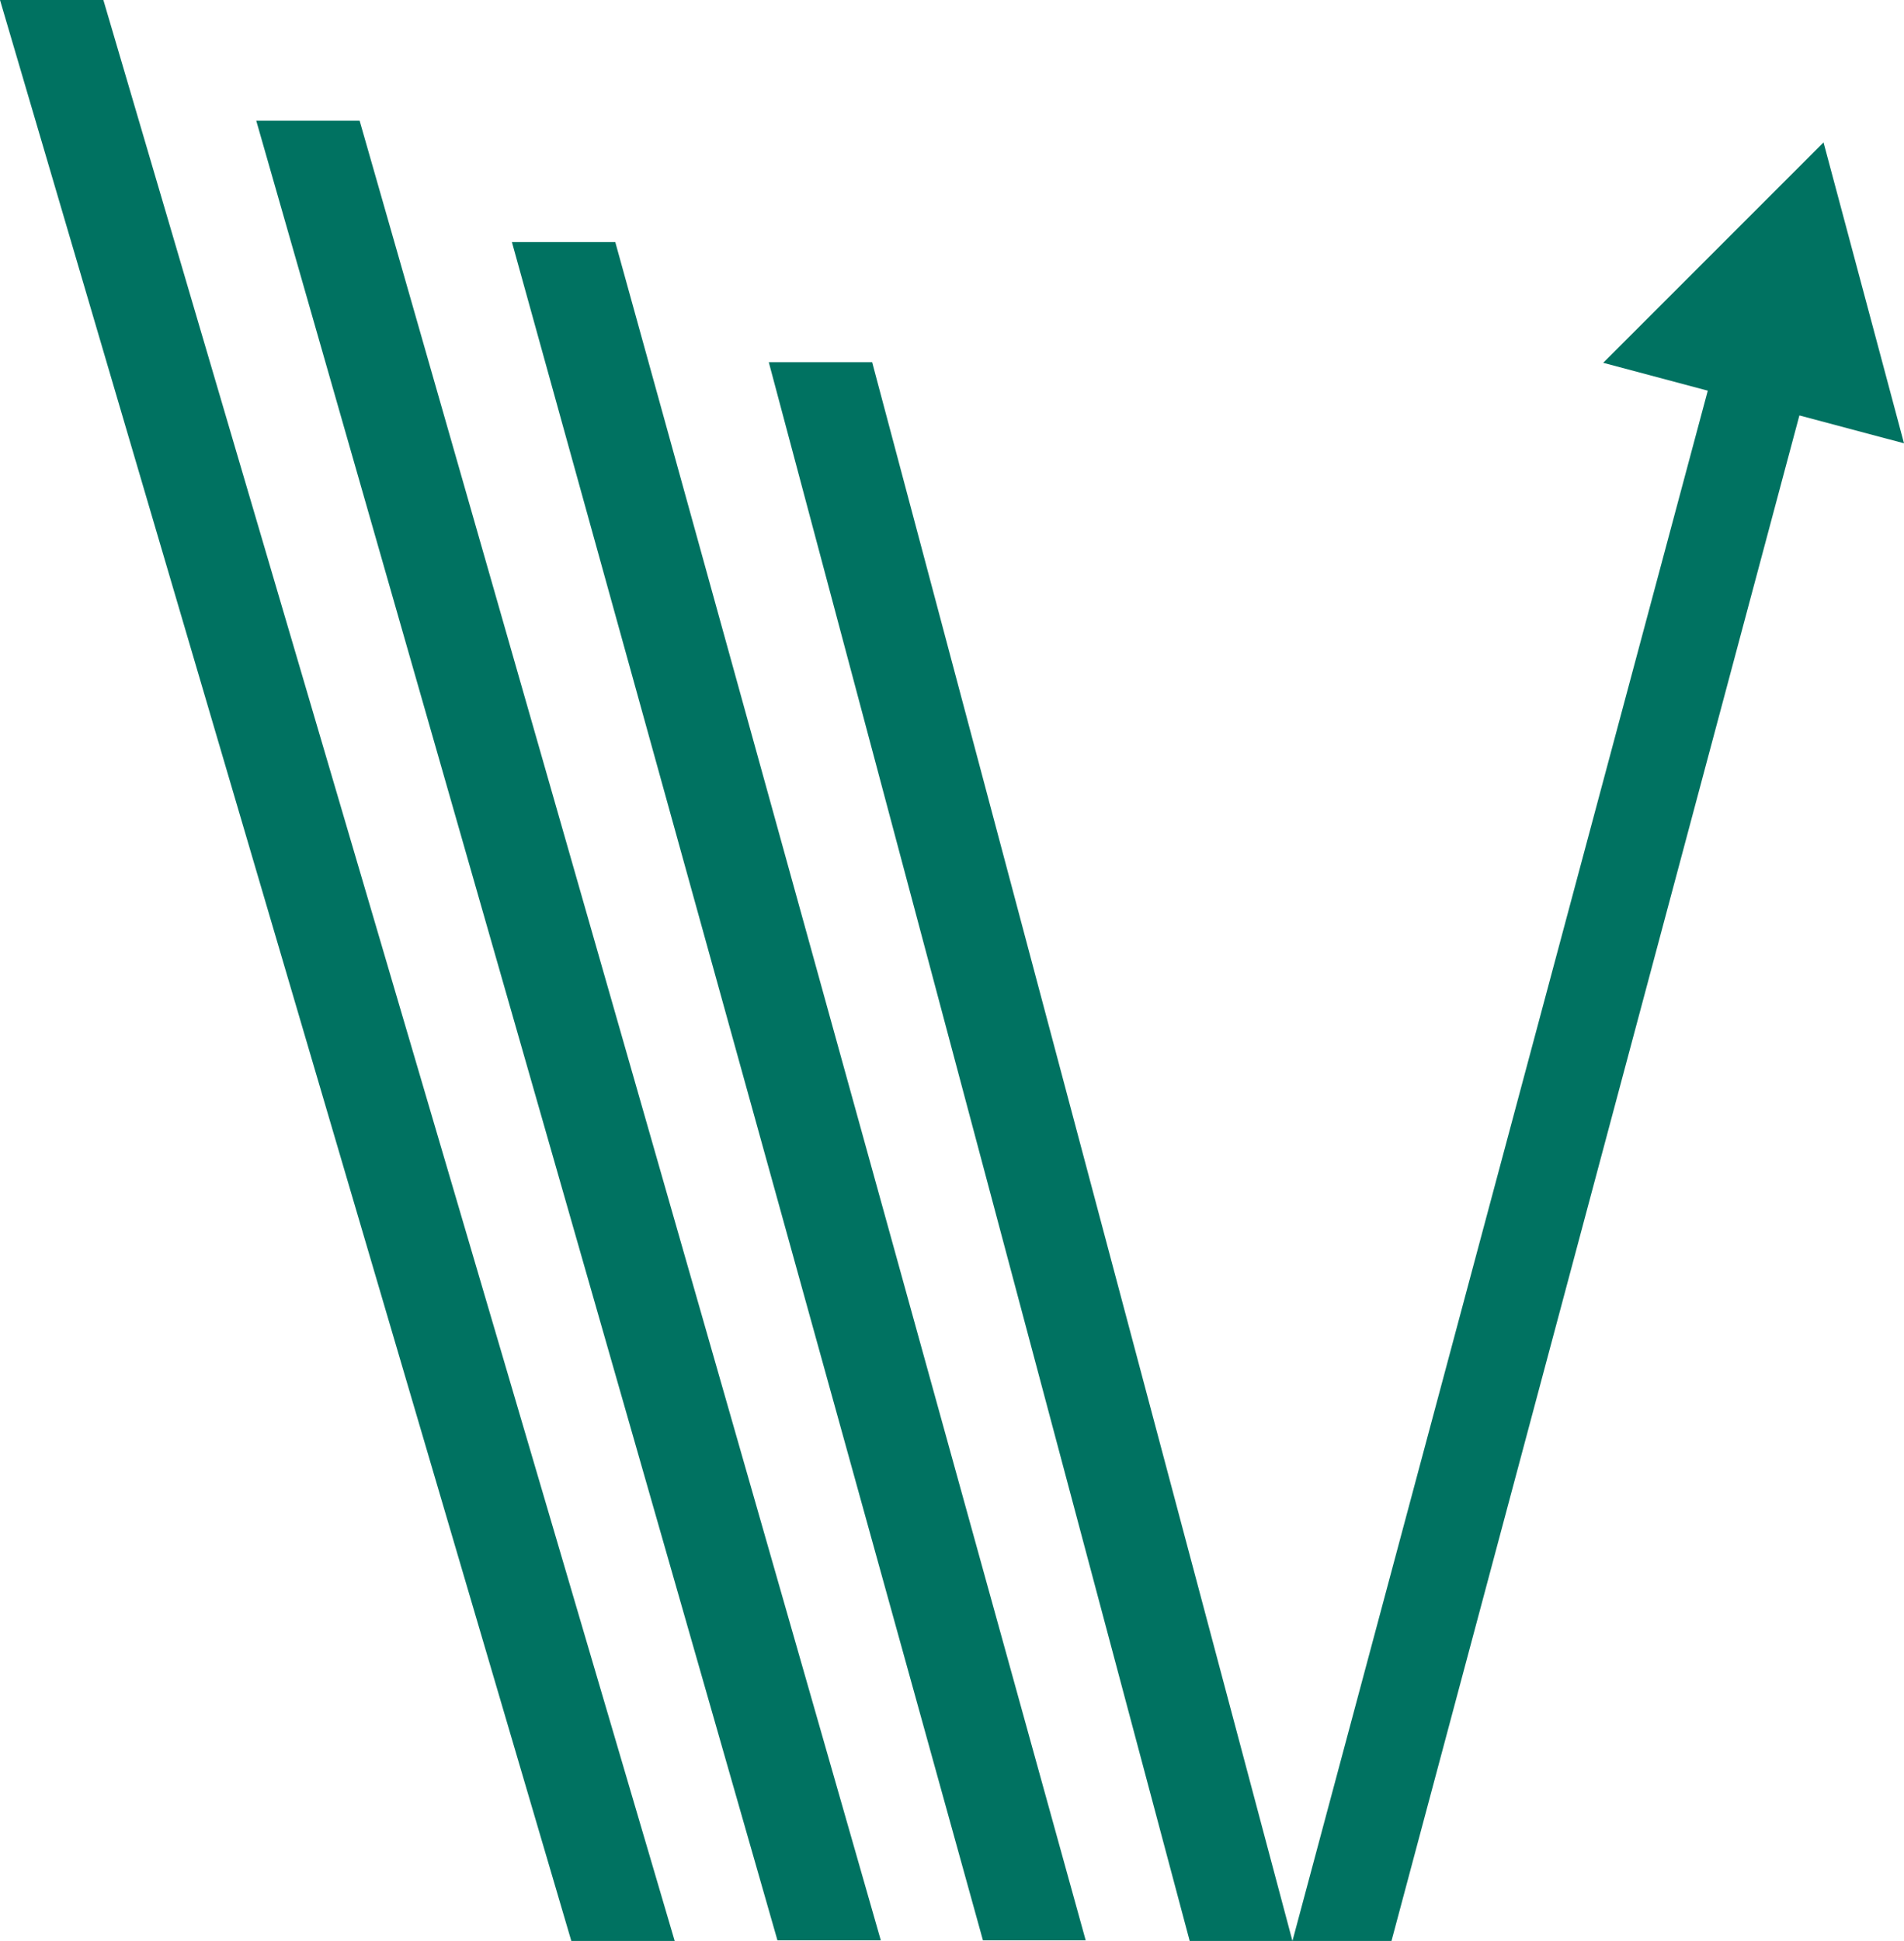 <?xml version="1.0" encoding="UTF-8"?><svg id="Ebene_1" xmlns="http://www.w3.org/2000/svg" viewBox="0 0 30.76 31.35"><defs><style>.cls-1{fill:#007261;}</style></defs><polygon class="cls-1" points="0 0 9.23 31.35 10.9 31.35 1.67 0 0 0"/><polygon class="cls-1" points="4.14 1.95 12.56 31.34 14.23 31.34 5.81 1.95 4.14 1.95"/><polygon class="cls-1" points="8.27 3.91 15.88 31.34 17.54 31.34 9.94 3.91 8.27 3.91"/><polygon class="cls-1" points="12.42 5.85 19.22 31.35 20.88 31.35 14.09 5.85 12.42 5.85"/><polygon class="cls-1" points="25.9 5.86 27.59 6.31 20.88 31.35 22.48 31.35 29.07 6.71 30.76 7.16 29.46 2.3 25.9 5.86"/></svg>